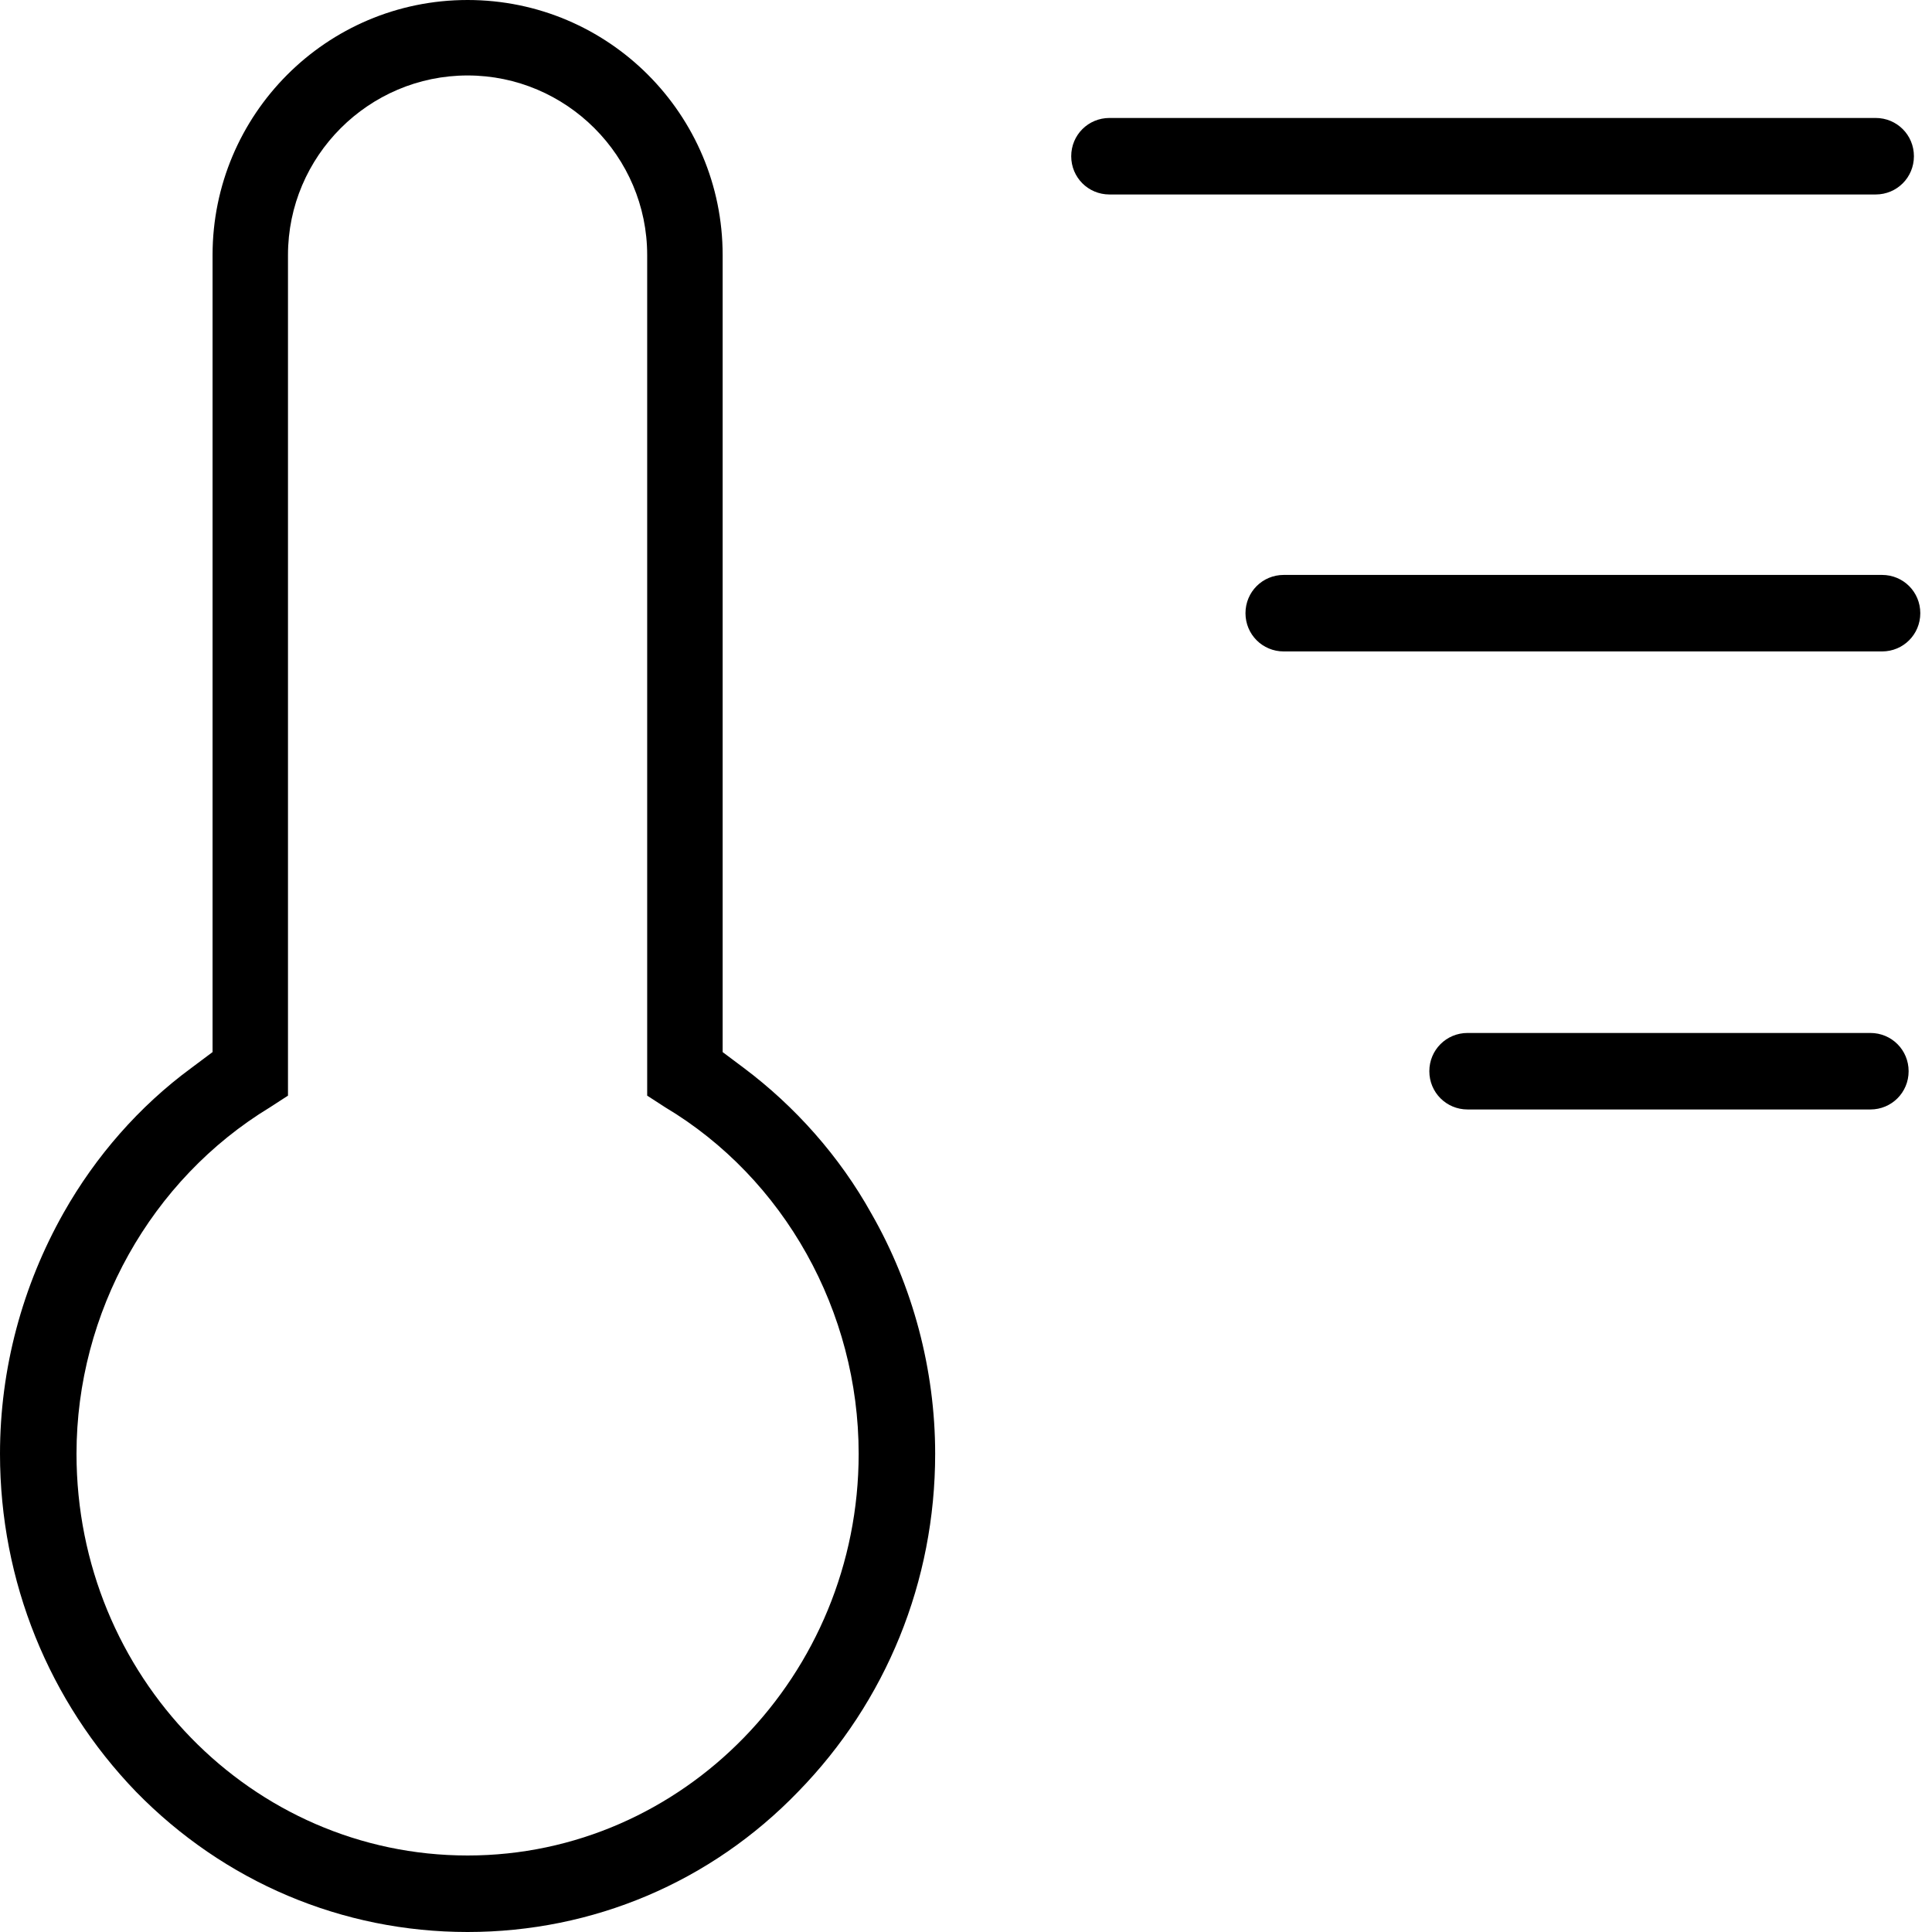 <svg width="50" height="50" viewBox="0 0 50 50" fill="none" xmlns="http://www.w3.org/2000/svg">
<g clip-path="url(#clip0_3165_5050)">
<path d="M12.101 50C8.856 50 5.803 48.707 3.52 46.37C1.265 44.032 0 40.924 0 37.624C0 35.423 0.578 33.278 1.65 31.381C2.475 29.923 3.603 28.63 4.95 27.64L5.501 27.228V6.601C5.501 2.97 8.443 0 12.101 0C15.759 0 18.702 2.97 18.702 6.601V27.228L19.252 27.64C20.572 28.63 21.727 29.923 22.552 31.408C23.625 33.278 24.202 35.451 24.202 37.624C24.202 40.924 22.937 44.032 20.655 46.37C18.399 48.707 15.347 50 12.101 50ZM6.986 28.658C3.905 30.528 1.98 33.966 1.98 37.624C1.98 43.372 6.518 48.02 12.101 48.02C17.684 48.02 22.222 43.344 22.222 37.624C22.222 33.938 20.297 30.5 17.217 28.658L16.749 28.355V6.601C16.749 4.043 14.659 1.953 12.101 1.953C9.543 1.953 7.453 4.043 7.453 6.601V28.355L6.986 28.658ZM37.981 28.713C37.431 28.713 36.991 28.273 36.991 27.723C36.991 27.173 37.431 26.733 37.981 26.733H48.405C48.955 26.733 49.395 27.173 49.395 27.723C49.395 28.273 48.955 28.713 48.405 28.713H37.981ZM33.223 16.859C32.673 16.859 32.233 16.419 32.233 15.869C32.233 15.319 32.673 14.879 33.223 14.879H48.707C49.257 14.879 49.697 15.319 49.697 15.869C49.697 16.419 49.257 16.859 48.707 16.859H33.223ZM28.713 5.033C28.163 5.033 27.723 4.593 27.723 4.043C27.723 3.493 28.163 3.053 28.713 3.053H48.542C49.092 3.053 49.532 3.493 49.532 4.043C49.532 4.593 49.092 5.033 48.542 5.033H28.713Z" fill="black"/>
</g>
<defs>
<clipPath id="clip0_3165_5050">
<rect width="50" height="50" fill="white"/>
</clipPath>
</defs>
</svg>
